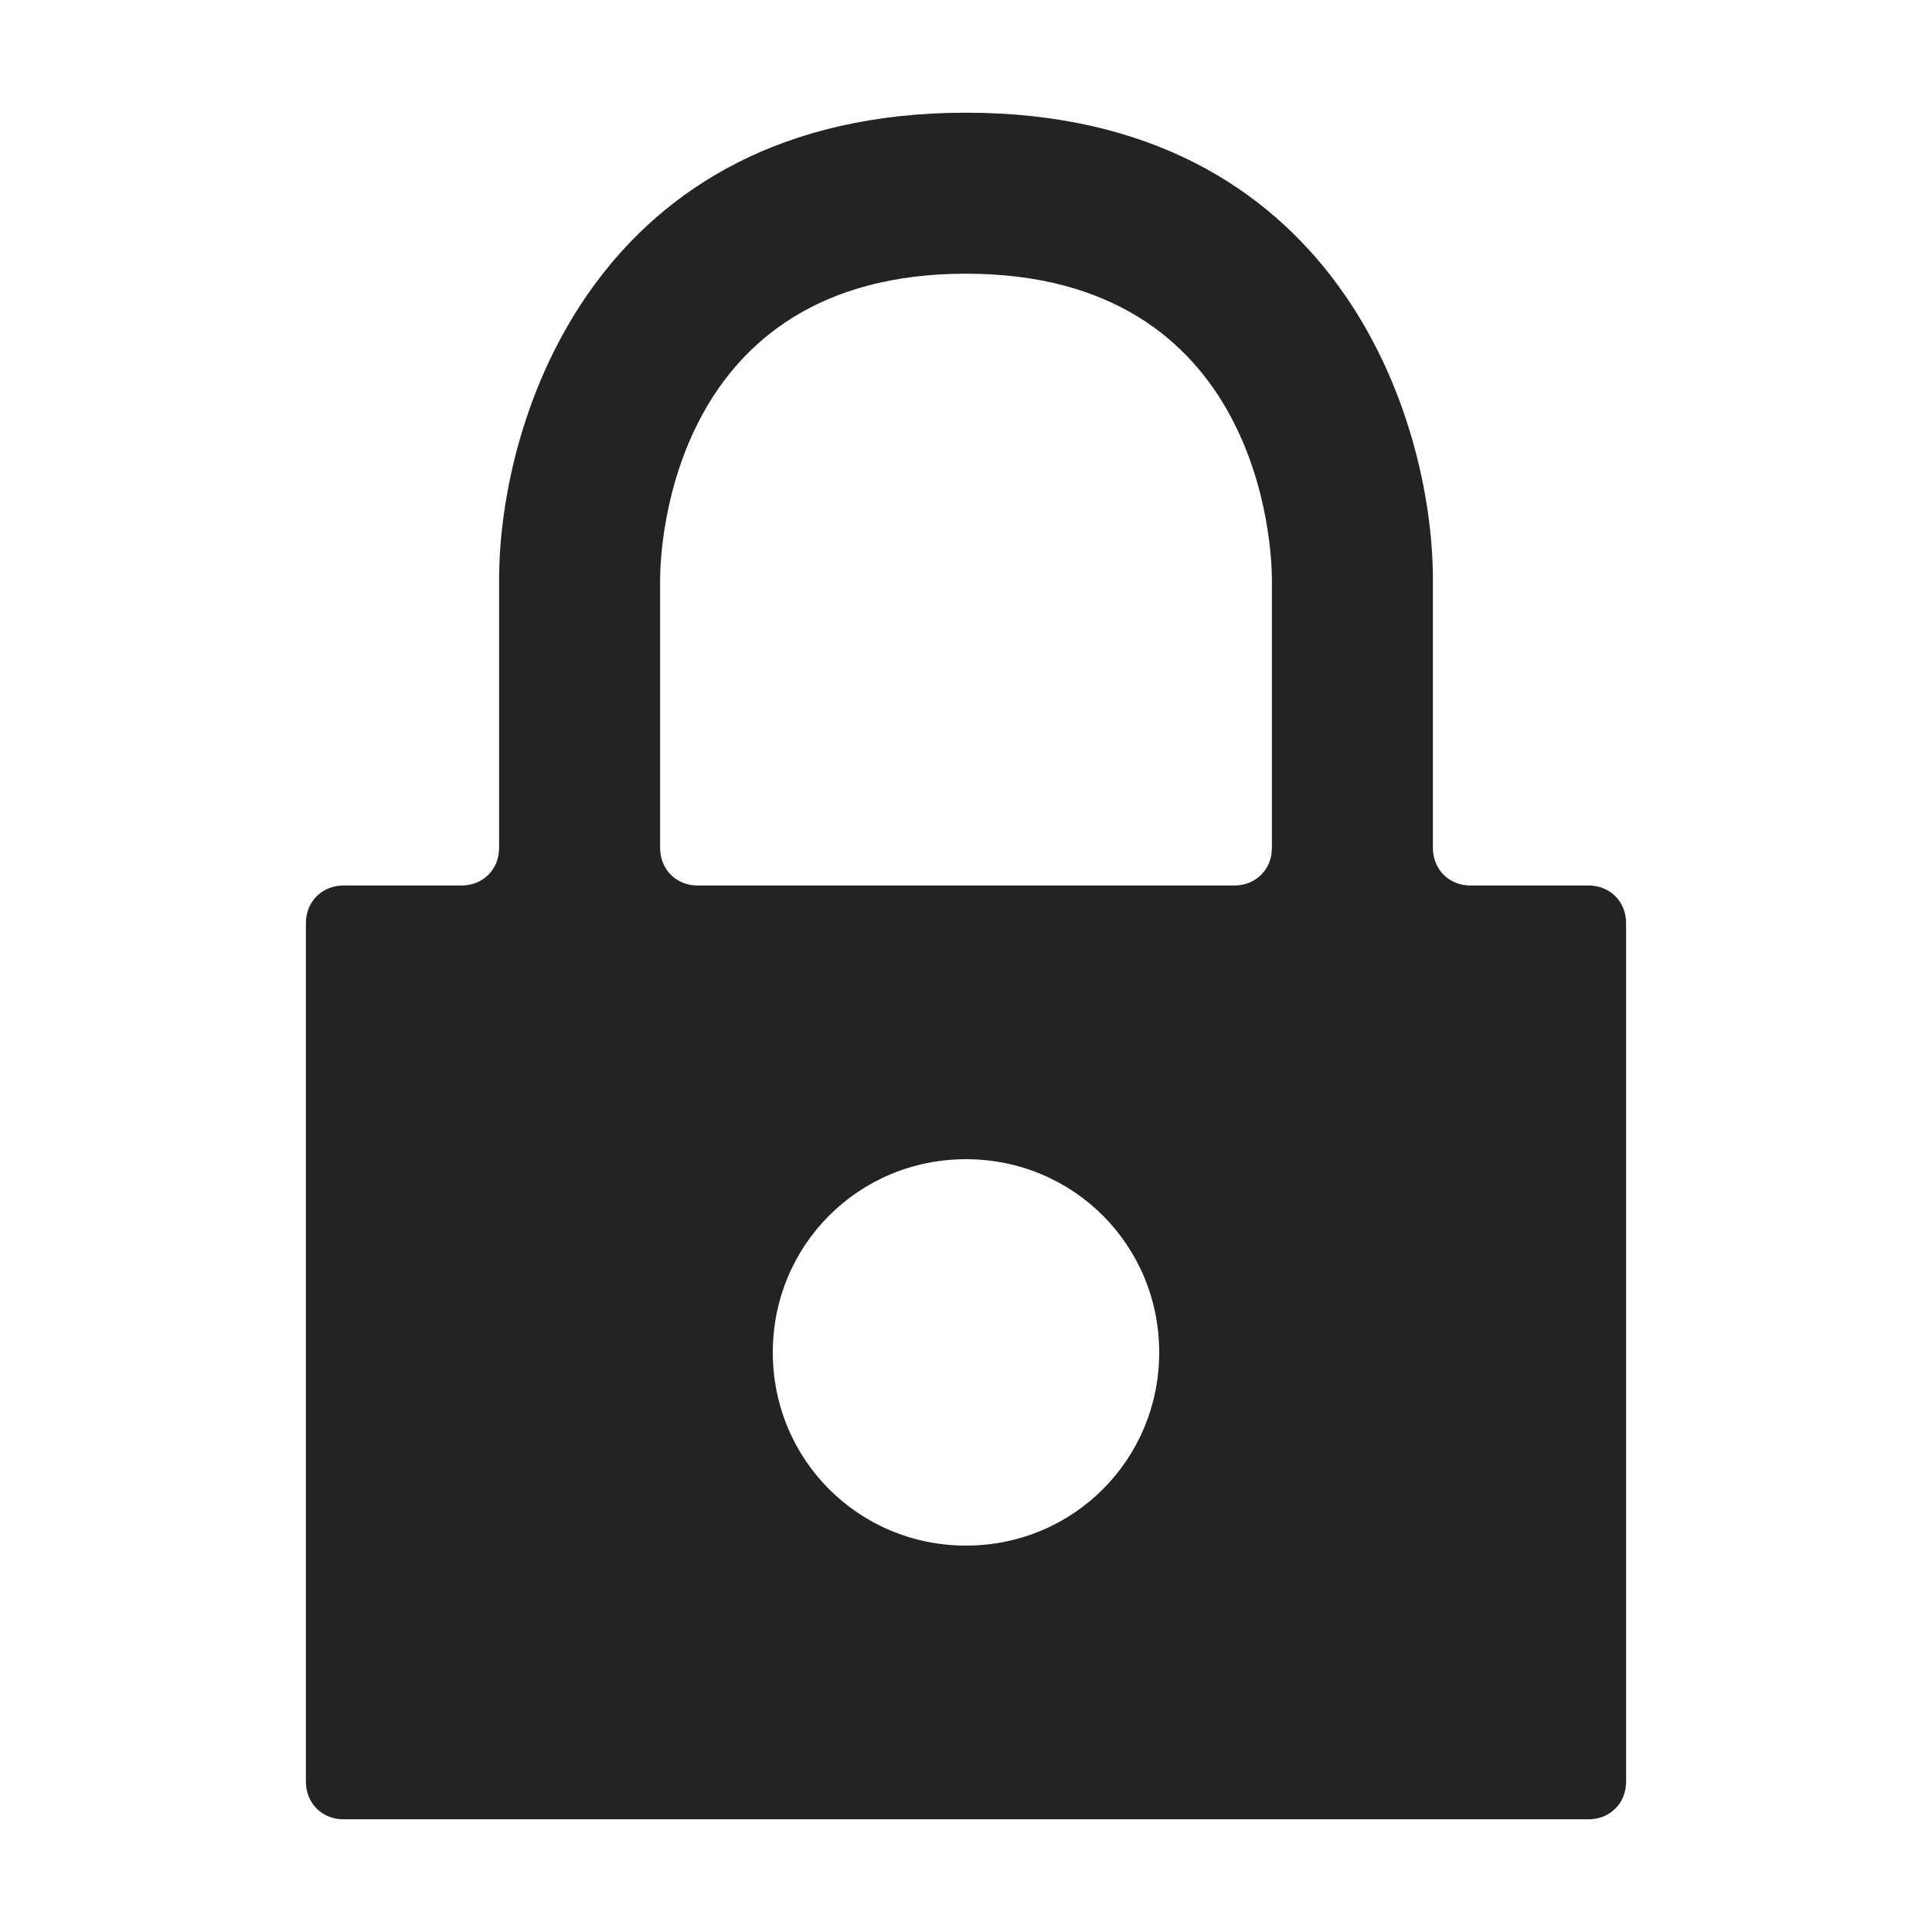 <?xml version="1.0" encoding="utf-8"?>
<!-- Generator: Adobe Illustrator 23.1.1, SVG Export Plug-In . SVG Version: 6.00 Build 0)  -->
<svg version="1.1" id="Layer_1" xmlns="http://www.w3.org/2000/svg" xmlns:xlink="http://www.w3.org/1999/xlink" x="0px" y="0px"
	 viewBox="0 0 72 72" style="enable-background:new 0 0 72 72;" xml:space="preserve">
<style type="text/css">
	.st0{fill:#232323;}
</style>
<path class="st0" d="M59.2,33h-4.4c-0.8,0-1.4-0.6-1.4-1.4v-10c0-6-3.6-17.4-17.4-17.4S18.6,15.6,18.6,21.6v10
	c0,0.8-0.6,1.4-1.4,1.4h-4.4c-0.8,0-1.4,0.6-1.4,1.4v32c0,0.8,0.6,1.4,1.4,1.4h46.4c0.8,0,1.4-0.6,1.4-1.4v-32
	C60.6,33.6,60,33,59.2,33z M36,57.6c-4,0-7.2-3.2-7.2-7.2c0-4,3.2-7.2,7.2-7.2s7.2,3.2,7.2,7.2C43.2,54.4,40,57.6,36,57.6z
	 M47.4,31.6c0,0.8-0.6,1.4-1.4,1.4H26c-0.8,0-1.4-0.6-1.4-1.4v-10c0-1.2,0.4-11.4,11.4-11.4s11.4,10.2,11.4,11.4V31.6z"/>
</svg>
